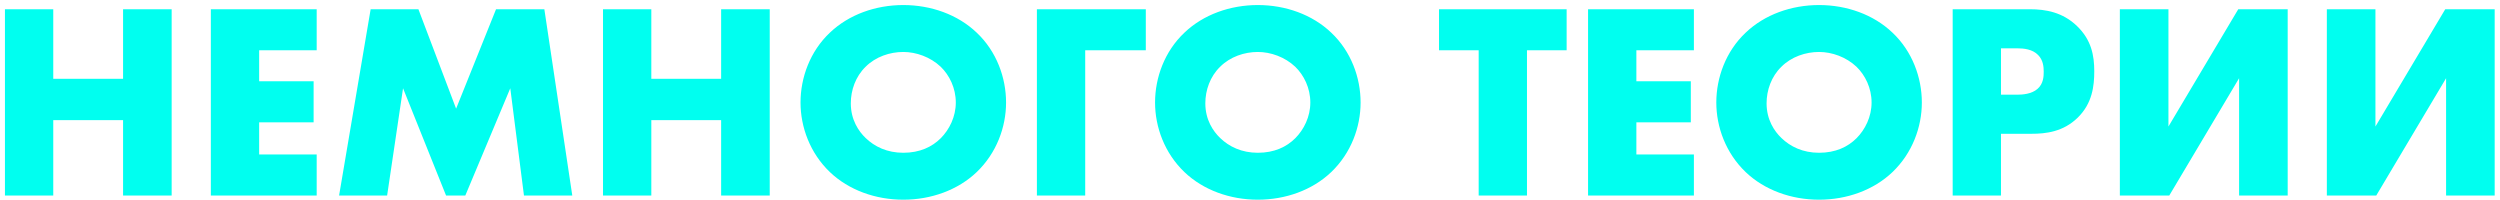 <?xml version="1.0" encoding="UTF-8"?> <svg xmlns="http://www.w3.org/2000/svg" width="350" height="28" viewBox="0 0 350 28" fill="none"> <path d="M7.456 1.293V11.028H17.23V1.293H24.032V27.37H17.23V16.814H7.456V27.37H0.692V1.293H7.456ZM44.336 1.293V7.04H36.282V11.38H43.906V17.127H36.282V21.623H44.336V27.37H29.518V1.293H44.336ZM54.198 27.37H47.473L51.891 1.293H58.577L63.855 15.211L69.446 1.293H76.209L80.119 27.37H73.355L71.439 12.357L65.145 27.37H62.447L56.426 12.357L54.198 27.37ZM91.185 1.293V11.028H100.959V1.293H107.762V27.37H100.959V16.814H91.185V27.37H84.421V1.293H91.185ZM140.849 14.351C140.849 17.791 139.52 21.427 136.744 24.086C134.086 26.627 130.332 27.957 126.462 27.957C122.591 27.957 118.838 26.627 116.179 24.086C113.403 21.427 112.074 17.791 112.074 14.351C112.074 10.871 113.403 7.196 116.179 4.577C118.838 2.036 122.591 0.706 126.462 0.706C130.332 0.706 134.086 2.036 136.744 4.577C139.52 7.196 140.849 10.871 140.849 14.351ZM126.462 7.275C124.585 7.275 122.591 7.939 121.184 9.347C119.776 10.715 119.112 12.631 119.112 14.468C119.112 16.775 120.206 18.378 121.184 19.316C122.435 20.528 124.194 21.388 126.462 21.388C128.768 21.388 130.489 20.567 131.701 19.355C132.913 18.143 133.812 16.345 133.812 14.351C133.812 12.318 132.913 10.52 131.701 9.347C130.254 7.978 128.26 7.275 126.462 7.275ZM160.413 1.293V7.04H151.929V27.37H145.166V1.293H160.413ZM190.483 14.351C190.483 17.791 189.154 21.427 186.378 24.086C183.72 26.627 179.966 27.957 176.096 27.957C172.225 27.957 168.472 26.627 165.814 24.086C163.038 21.427 161.708 17.791 161.708 14.351C161.708 10.871 163.038 7.196 165.814 4.577C168.472 2.036 172.225 0.706 176.096 0.706C179.966 0.706 183.72 2.036 186.378 4.577C189.154 7.196 190.483 10.871 190.483 14.351ZM176.096 7.275C174.219 7.275 172.225 7.939 170.818 9.347C169.41 10.715 168.746 12.631 168.746 14.468C168.746 16.775 169.84 18.378 170.818 19.316C172.069 20.528 173.828 21.388 176.096 21.388C178.403 21.388 180.123 20.567 181.335 19.355C182.547 18.143 183.446 16.345 183.446 14.351C183.446 12.318 182.547 10.52 181.335 9.347C179.888 7.978 177.894 7.275 176.096 7.275ZM219.329 7.04H213.777V27.37H207.014V7.04H201.462V1.293H219.329V7.04ZM237.145 1.293V7.04H229.092V11.38H236.715V17.127H229.092V21.623H237.145V27.37H222.328V1.293H237.145ZM269.058 14.351C269.058 17.791 267.729 21.427 264.953 24.086C262.295 26.627 258.541 27.957 254.671 27.957C250.8 27.957 247.047 26.627 244.388 24.086C241.613 21.427 240.283 17.791 240.283 14.351C240.283 10.871 241.613 7.196 244.388 4.577C247.047 2.036 250.8 0.706 254.671 0.706C258.541 0.706 262.295 2.036 264.953 4.577C267.729 7.196 269.058 10.871 269.058 14.351ZM254.671 7.275C252.794 7.275 250.8 7.939 249.393 9.347C247.985 10.715 247.321 12.631 247.321 14.468C247.321 16.775 248.415 18.378 249.393 19.316C250.644 20.528 252.403 21.388 254.671 21.388C256.977 21.388 258.698 20.567 259.91 19.355C261.122 18.143 262.021 16.345 262.021 14.351C262.021 12.318 261.122 10.52 259.91 9.347C258.463 7.978 256.469 7.275 254.671 7.275ZM284.4 18.73H280.138V27.37H273.375V1.293H284.165C286.433 1.293 288.779 1.723 290.773 3.639C292.806 5.593 293.197 7.783 293.197 9.972C293.197 12.044 292.923 14.468 290.89 16.462C288.857 18.456 286.433 18.73 284.4 18.73ZM280.138 6.766V13.256H282.406C283.11 13.256 284.439 13.178 285.26 12.435C286.081 11.732 286.12 10.676 286.12 10.05C286.12 9.347 286.042 8.408 285.338 7.705C284.556 6.884 283.305 6.766 282.445 6.766H280.138ZM296.779 1.293H303.582V17.713L313.356 1.293H320.276V27.37H313.473V10.95L303.699 27.37H296.779V1.293ZM325.758 1.293H332.561V17.713L342.335 1.293H349.255V27.37H342.452V10.95L332.678 27.37H325.758V1.293Z" fill="#00FFF0"></path> </svg> 